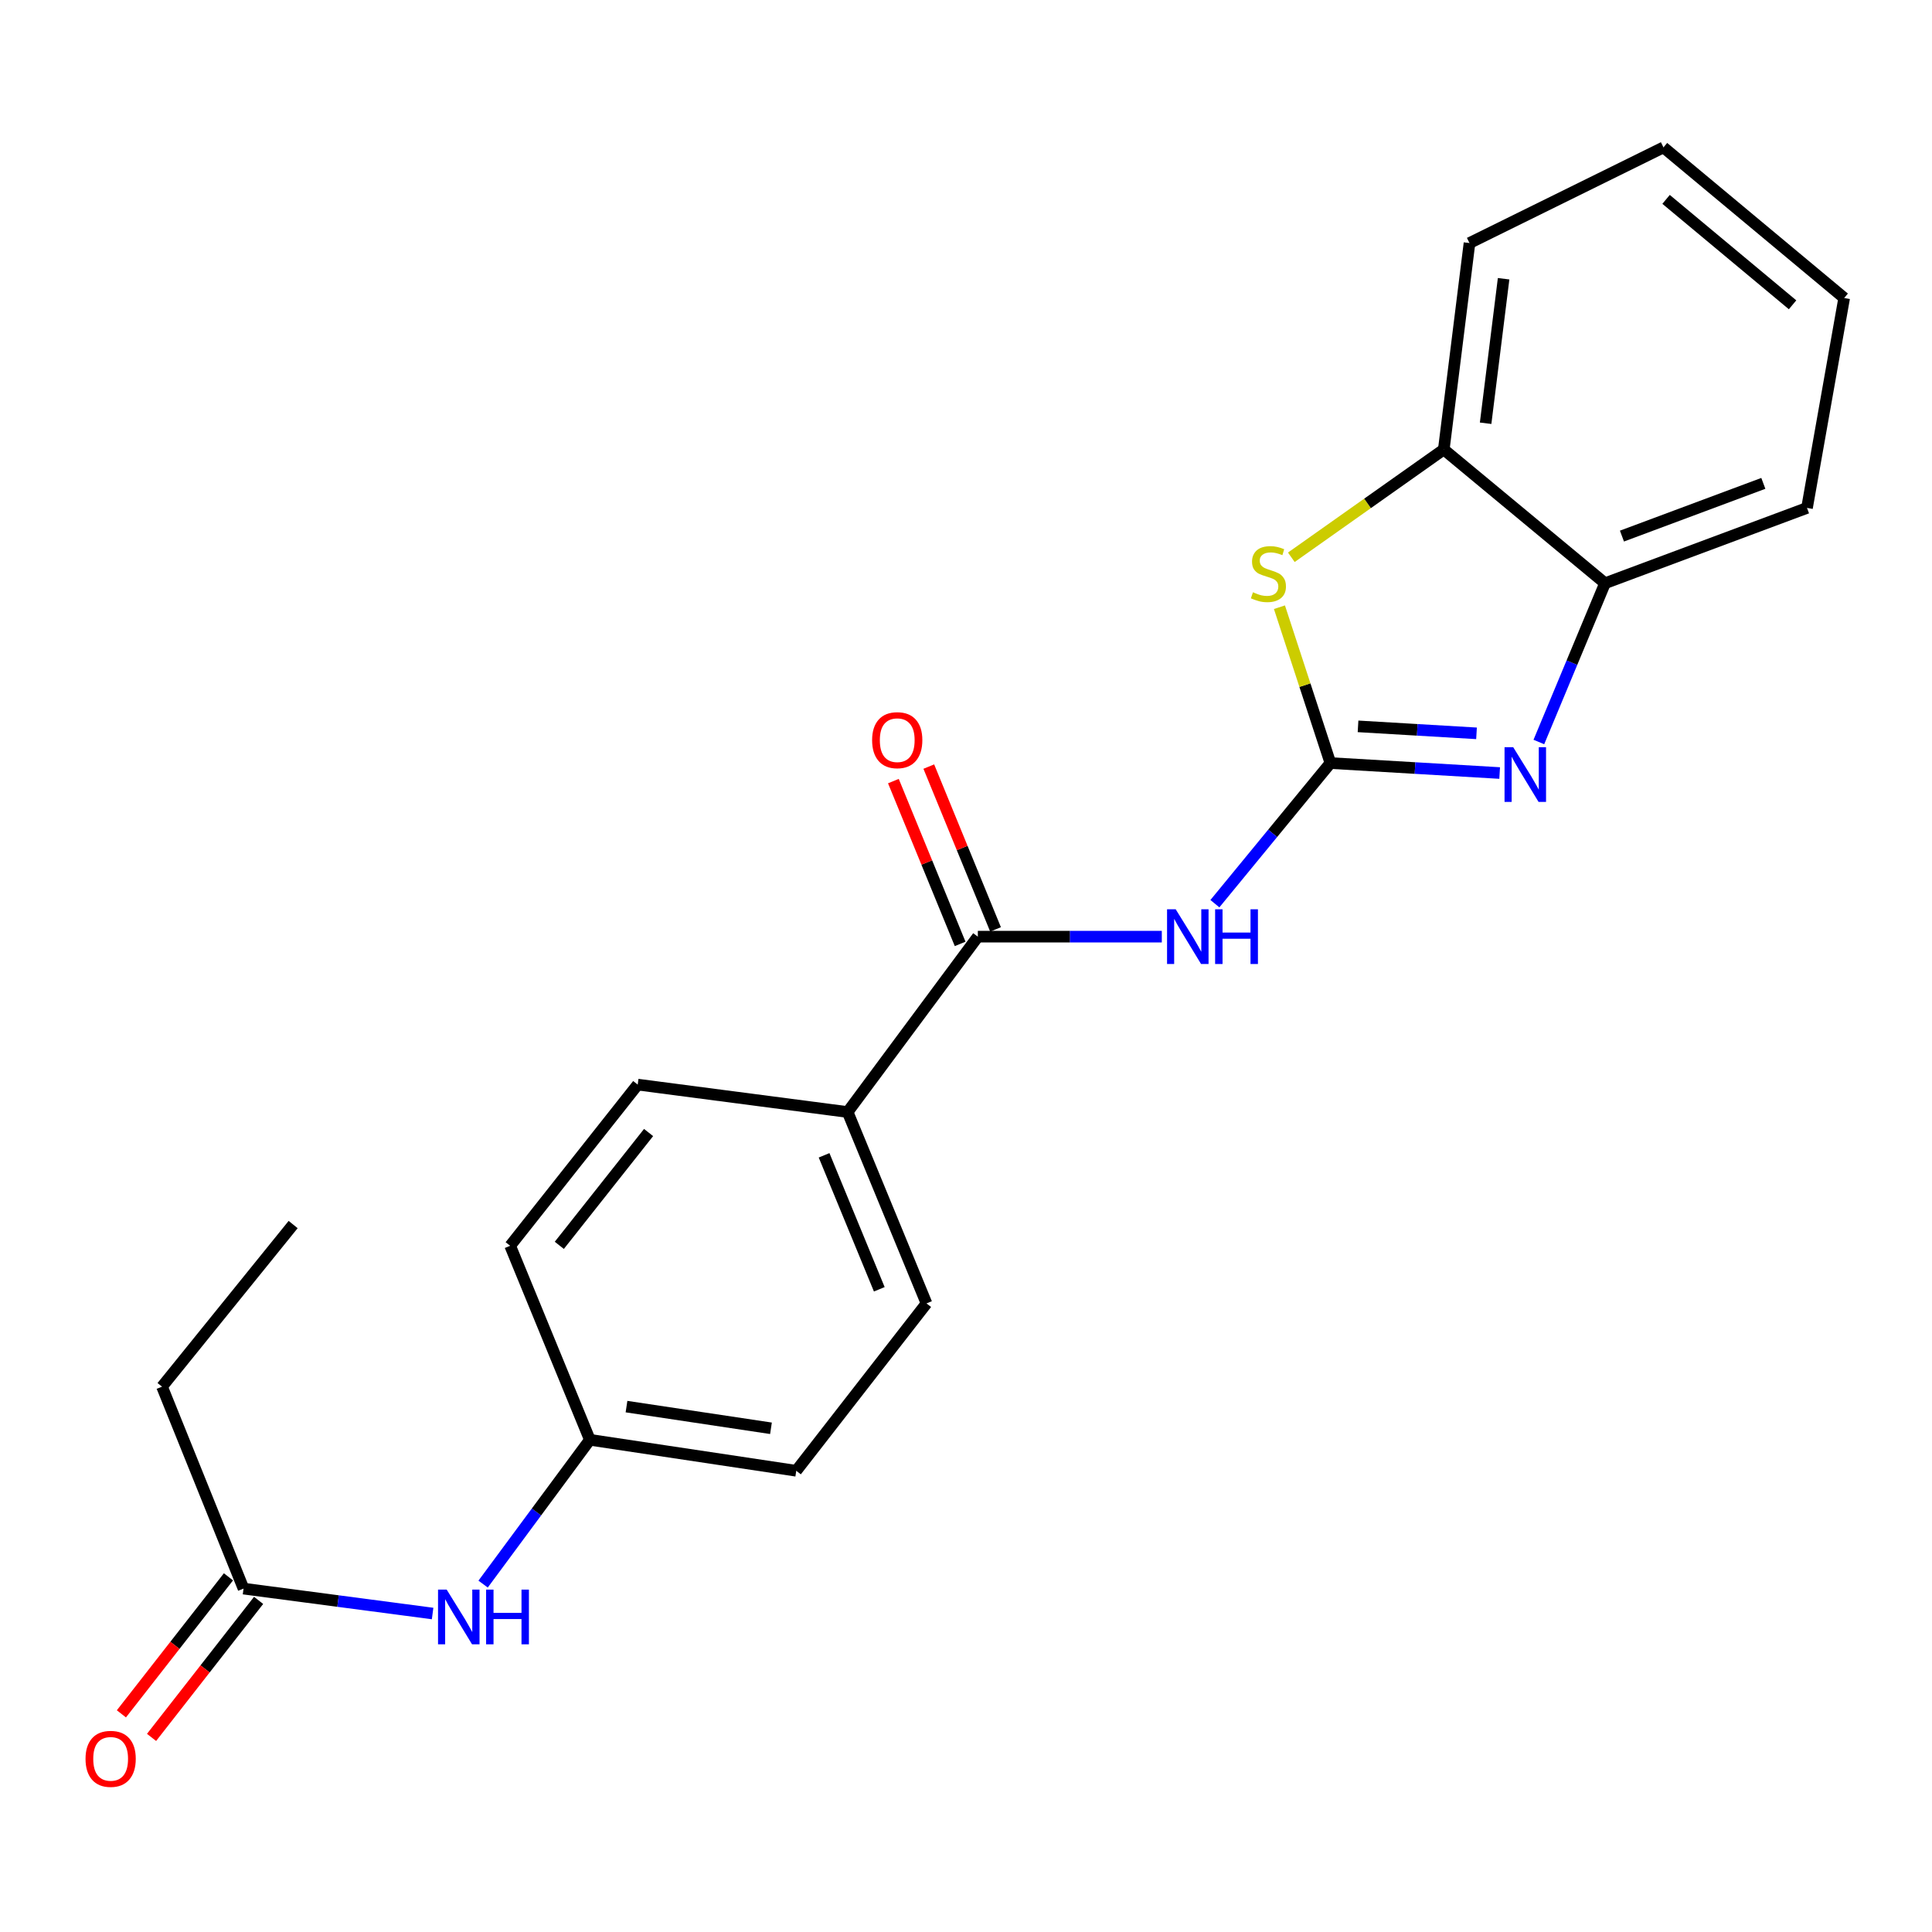 <?xml version='1.0' encoding='iso-8859-1'?>
<svg version='1.1' baseProfile='full'
              xmlns='http://www.w3.org/2000/svg'
                      xmlns:rdkit='http://www.rdkit.org/xml'
                      xmlns:xlink='http://www.w3.org/1999/xlink'
                  xml:space='preserve'
width='1000px' height='1000px' viewBox='0 0 1000 1000'>
<!-- END OF HEADER -->
<rect style='opacity:1.0;fill:#FFFFFF;stroke:none' width='1000' height='1000' x='0' y='0'> </rect>
<path class='bond-0' d='M 688.613,394.958 L 732.418,397.538' style='fill:none;fill-rule:evenodd;stroke:#000000;stroke-width:6px;stroke-linecap:butt;stroke-linejoin:miter;stroke-opacity:1' />
<path class='bond-0' d='M 732.418,397.538 L 776.223,400.118' style='fill:none;fill-rule:evenodd;stroke:#0000FF;stroke-width:6px;stroke-linecap:butt;stroke-linejoin:miter;stroke-opacity:1' />
<path class='bond-0' d='M 702.919,375.961 L 733.583,377.767' style='fill:none;fill-rule:evenodd;stroke:#000000;stroke-width:6px;stroke-linecap:butt;stroke-linejoin:miter;stroke-opacity:1' />
<path class='bond-0' d='M 733.583,377.767 L 764.246,379.573' style='fill:none;fill-rule:evenodd;stroke:#0000FF;stroke-width:6px;stroke-linecap:butt;stroke-linejoin:miter;stroke-opacity:1' />
<path class='bond-1' d='M 688.613,394.958 L 658.719,431.35' style='fill:none;fill-rule:evenodd;stroke:#000000;stroke-width:6px;stroke-linecap:butt;stroke-linejoin:miter;stroke-opacity:1' />
<path class='bond-1' d='M 658.719,431.35 L 628.825,467.742' style='fill:none;fill-rule:evenodd;stroke:#0000FF;stroke-width:6px;stroke-linecap:butt;stroke-linejoin:miter;stroke-opacity:1' />
<path class='bond-2' d='M 688.613,394.958 L 675.426,354.626' style='fill:none;fill-rule:evenodd;stroke:#000000;stroke-width:6px;stroke-linecap:butt;stroke-linejoin:miter;stroke-opacity:1' />
<path class='bond-2' d='M 675.426,354.626 L 662.238,314.294' style='fill:none;fill-rule:evenodd;stroke:#CCCC00;stroke-width:6px;stroke-linecap:butt;stroke-linejoin:miter;stroke-opacity:1' />
<path class='bond-4' d='M 796.509,384.058 L 813.635,342.971' style='fill:none;fill-rule:evenodd;stroke:#0000FF;stroke-width:6px;stroke-linecap:butt;stroke-linejoin:miter;stroke-opacity:1' />
<path class='bond-4' d='M 813.635,342.971 L 830.761,301.883' style='fill:none;fill-rule:evenodd;stroke:#000000;stroke-width:6px;stroke-linecap:butt;stroke-linejoin:miter;stroke-opacity:1' />
<path class='bond-3' d='M 601.348,484.809 L 553.738,484.809' style='fill:none;fill-rule:evenodd;stroke:#0000FF;stroke-width:6px;stroke-linecap:butt;stroke-linejoin:miter;stroke-opacity:1' />
<path class='bond-3' d='M 553.738,484.809 L 506.128,484.809' style='fill:none;fill-rule:evenodd;stroke:#000000;stroke-width:6px;stroke-linecap:butt;stroke-linejoin:miter;stroke-opacity:1' />
<path class='bond-5' d='M 668.388,288.448 L 707.846,260.55' style='fill:none;fill-rule:evenodd;stroke:#CCCC00;stroke-width:6px;stroke-linecap:butt;stroke-linejoin:miter;stroke-opacity:1' />
<path class='bond-5' d='M 707.846,260.55 L 747.303,232.652' style='fill:none;fill-rule:evenodd;stroke:#000000;stroke-width:6px;stroke-linecap:butt;stroke-linejoin:miter;stroke-opacity:1' />
<path class='bond-6' d='M 506.128,484.809 L 438.735,575.584' style='fill:none;fill-rule:evenodd;stroke:#000000;stroke-width:6px;stroke-linecap:butt;stroke-linejoin:miter;stroke-opacity:1' />
<path class='bond-9' d='M 515.291,481.052 L 498.018,438.918' style='fill:none;fill-rule:evenodd;stroke:#000000;stroke-width:6px;stroke-linecap:butt;stroke-linejoin:miter;stroke-opacity:1' />
<path class='bond-9' d='M 498.018,438.918 L 480.746,396.784' style='fill:none;fill-rule:evenodd;stroke:#FF0000;stroke-width:6px;stroke-linecap:butt;stroke-linejoin:miter;stroke-opacity:1' />
<path class='bond-9' d='M 496.965,488.565 L 479.693,446.431' style='fill:none;fill-rule:evenodd;stroke:#000000;stroke-width:6px;stroke-linecap:butt;stroke-linejoin:miter;stroke-opacity:1' />
<path class='bond-9' d='M 479.693,446.431 L 462.42,404.297' style='fill:none;fill-rule:evenodd;stroke:#FF0000;stroke-width:6px;stroke-linecap:butt;stroke-linejoin:miter;stroke-opacity:1' />
<path class='bond-16' d='M 830.761,301.883 L 935.301,262.9' style='fill:none;fill-rule:evenodd;stroke:#000000;stroke-width:6px;stroke-linecap:butt;stroke-linejoin:miter;stroke-opacity:1' />
<path class='bond-16' d='M 839.522,277.479 L 912.7,250.19' style='fill:none;fill-rule:evenodd;stroke:#000000;stroke-width:6px;stroke-linecap:butt;stroke-linejoin:miter;stroke-opacity:1' />
<path class='bond-22' d='M 830.761,301.883 L 747.303,232.652' style='fill:none;fill-rule:evenodd;stroke:#000000;stroke-width:6px;stroke-linecap:butt;stroke-linejoin:miter;stroke-opacity:1' />
<path class='bond-17' d='M 747.303,232.652 L 760.606,125.802' style='fill:none;fill-rule:evenodd;stroke:#000000;stroke-width:6px;stroke-linecap:butt;stroke-linejoin:miter;stroke-opacity:1' />
<path class='bond-17' d='M 768.953,219.072 L 778.264,144.276' style='fill:none;fill-rule:evenodd;stroke:#000000;stroke-width:6px;stroke-linecap:butt;stroke-linejoin:miter;stroke-opacity:1' />
<path class='bond-11' d='M 438.735,575.584 L 479.556,674.644' style='fill:none;fill-rule:evenodd;stroke:#000000;stroke-width:6px;stroke-linecap:butt;stroke-linejoin:miter;stroke-opacity:1' />
<path class='bond-11' d='M 426.546,597.989 L 455.121,667.331' style='fill:none;fill-rule:evenodd;stroke:#000000;stroke-width:6px;stroke-linecap:butt;stroke-linejoin:miter;stroke-opacity:1' />
<path class='bond-12' d='M 438.735,575.584 L 330.08,561.39' style='fill:none;fill-rule:evenodd;stroke:#000000;stroke-width:6px;stroke-linecap:butt;stroke-linejoin:miter;stroke-opacity:1' />
<path class='bond-7' d='M 126.051,822.26 L 174.984,828.707' style='fill:none;fill-rule:evenodd;stroke:#000000;stroke-width:6px;stroke-linecap:butt;stroke-linejoin:miter;stroke-opacity:1' />
<path class='bond-7' d='M 174.984,828.707 L 223.918,835.154' style='fill:none;fill-rule:evenodd;stroke:#0000FF;stroke-width:6px;stroke-linecap:butt;stroke-linejoin:miter;stroke-opacity:1' />
<path class='bond-10' d='M 118.247,816.164 L 90.542,851.625' style='fill:none;fill-rule:evenodd;stroke:#000000;stroke-width:6px;stroke-linecap:butt;stroke-linejoin:miter;stroke-opacity:1' />
<path class='bond-10' d='M 90.542,851.625 L 62.837,887.086' style='fill:none;fill-rule:evenodd;stroke:#FF0000;stroke-width:6px;stroke-linecap:butt;stroke-linejoin:miter;stroke-opacity:1' />
<path class='bond-10' d='M 133.854,828.357 L 106.149,863.818' style='fill:none;fill-rule:evenodd;stroke:#000000;stroke-width:6px;stroke-linecap:butt;stroke-linejoin:miter;stroke-opacity:1' />
<path class='bond-10' d='M 106.149,863.818 L 78.444,899.279' style='fill:none;fill-rule:evenodd;stroke:#FF0000;stroke-width:6px;stroke-linecap:butt;stroke-linejoin:miter;stroke-opacity:1' />
<path class='bond-18' d='M 126.051,822.26 L 83.865,717.732' style='fill:none;fill-rule:evenodd;stroke:#000000;stroke-width:6px;stroke-linecap:butt;stroke-linejoin:miter;stroke-opacity:1' />
<path class='bond-8' d='M 250.054,819.927 L 277.683,782.583' style='fill:none;fill-rule:evenodd;stroke:#0000FF;stroke-width:6px;stroke-linecap:butt;stroke-linejoin:miter;stroke-opacity:1' />
<path class='bond-8' d='M 277.683,782.583 L 305.312,745.239' style='fill:none;fill-rule:evenodd;stroke:#000000;stroke-width:6px;stroke-linecap:butt;stroke-linejoin:miter;stroke-opacity:1' />
<path class='bond-14' d='M 479.556,674.644 L 412.14,761.271' style='fill:none;fill-rule:evenodd;stroke:#000000;stroke-width:6px;stroke-linecap:butt;stroke-linejoin:miter;stroke-opacity:1' />
<path class='bond-15' d='M 330.08,561.39 L 264.062,644.815' style='fill:none;fill-rule:evenodd;stroke:#000000;stroke-width:6px;stroke-linecap:butt;stroke-linejoin:miter;stroke-opacity:1' />
<path class='bond-15' d='M 335.708,586.194 L 289.495,644.591' style='fill:none;fill-rule:evenodd;stroke:#000000;stroke-width:6px;stroke-linecap:butt;stroke-linejoin:miter;stroke-opacity:1' />
<path class='bond-13' d='M 305.312,745.239 L 264.062,644.815' style='fill:none;fill-rule:evenodd;stroke:#000000;stroke-width:6px;stroke-linecap:butt;stroke-linejoin:miter;stroke-opacity:1' />
<path class='bond-24' d='M 305.312,745.239 L 412.14,761.271' style='fill:none;fill-rule:evenodd;stroke:#000000;stroke-width:6px;stroke-linecap:butt;stroke-linejoin:miter;stroke-opacity:1' />
<path class='bond-24' d='M 324.275,728.058 L 399.055,739.28' style='fill:none;fill-rule:evenodd;stroke:#000000;stroke-width:6px;stroke-linecap:butt;stroke-linejoin:miter;stroke-opacity:1' />
<path class='bond-21' d='M 935.301,262.9 L 954.545,154.245' style='fill:none;fill-rule:evenodd;stroke:#000000;stroke-width:6px;stroke-linecap:butt;stroke-linejoin:miter;stroke-opacity:1' />
<path class='bond-20' d='M 760.606,125.802 L 861.009,76.288' style='fill:none;fill-rule:evenodd;stroke:#000000;stroke-width:6px;stroke-linecap:butt;stroke-linejoin:miter;stroke-opacity:1' />
<path class='bond-19' d='M 83.865,717.732 L 151.732,633.823' style='fill:none;fill-rule:evenodd;stroke:#000000;stroke-width:6px;stroke-linecap:butt;stroke-linejoin:miter;stroke-opacity:1' />
<path class='bond-23' d='M 861.009,76.288 L 954.545,154.245' style='fill:none;fill-rule:evenodd;stroke:#000000;stroke-width:6px;stroke-linecap:butt;stroke-linejoin:miter;stroke-opacity:1' />
<path class='bond-23' d='M 862.359,103.196 L 927.835,157.766' style='fill:none;fill-rule:evenodd;stroke:#000000;stroke-width:6px;stroke-linecap:butt;stroke-linejoin:miter;stroke-opacity:1' />
<path  class='atom-1' d='M 783.229 386.74
L 792.509 401.74
Q 793.429 403.22, 794.909 405.9
Q 796.389 408.58, 796.469 408.74
L 796.469 386.74
L 800.229 386.74
L 800.229 415.06
L 796.349 415.06
L 786.389 398.66
Q 785.229 396.74, 783.989 394.54
Q 782.789 392.34, 782.429 391.66
L 782.429 415.06
L 778.749 415.06
L 778.749 386.74
L 783.229 386.74
' fill='#0000FF'/>
<path  class='atom-2' d='M 608.545 470.649
L 617.825 485.649
Q 618.745 487.129, 620.225 489.809
Q 621.705 492.489, 621.785 492.649
L 621.785 470.649
L 625.545 470.649
L 625.545 498.969
L 621.665 498.969
L 611.705 482.569
Q 610.545 480.649, 609.305 478.449
Q 608.105 476.249, 607.745 475.569
L 607.745 498.969
L 604.065 498.969
L 604.065 470.649
L 608.545 470.649
' fill='#0000FF'/>
<path  class='atom-2' d='M 628.945 470.649
L 632.785 470.649
L 632.785 482.689
L 647.265 482.689
L 647.265 470.649
L 651.105 470.649
L 651.105 498.969
L 647.265 498.969
L 647.265 485.889
L 632.785 485.889
L 632.785 498.969
L 628.945 498.969
L 628.945 470.649
' fill='#0000FF'/>
<path  class='atom-3' d='M 648.529 306.553
Q 648.849 306.673, 650.169 307.233
Q 651.489 307.793, 652.929 308.153
Q 654.409 308.473, 655.849 308.473
Q 658.529 308.473, 660.089 307.193
Q 661.649 305.873, 661.649 303.593
Q 661.649 302.033, 660.849 301.073
Q 660.089 300.113, 658.889 299.593
Q 657.689 299.073, 655.689 298.473
Q 653.169 297.713, 651.649 296.993
Q 650.169 296.273, 649.089 294.753
Q 648.049 293.233, 648.049 290.673
Q 648.049 287.113, 650.449 284.913
Q 652.889 282.713, 657.689 282.713
Q 660.969 282.713, 664.689 284.273
L 663.769 287.353
Q 660.369 285.953, 657.809 285.953
Q 655.049 285.953, 653.529 287.113
Q 652.009 288.233, 652.049 290.193
Q 652.049 291.713, 652.809 292.633
Q 653.609 293.553, 654.729 294.073
Q 655.889 294.593, 657.809 295.193
Q 660.369 295.993, 661.889 296.793
Q 663.409 297.593, 664.489 299.233
Q 665.609 300.833, 665.609 303.593
Q 665.609 307.513, 662.969 309.633
Q 660.369 311.713, 656.009 311.713
Q 653.489 311.713, 651.569 311.153
Q 649.689 310.633, 647.449 309.713
L 648.529 306.553
' fill='#CCCC00'/>
<path  class='atom-9' d='M 231.207 822.779
L 240.487 837.779
Q 241.407 839.259, 242.887 841.939
Q 244.367 844.619, 244.447 844.779
L 244.447 822.779
L 248.207 822.779
L 248.207 851.099
L 244.327 851.099
L 234.367 834.699
Q 233.207 832.779, 231.967 830.579
Q 230.767 828.379, 230.407 827.699
L 230.407 851.099
L 226.727 851.099
L 226.727 822.779
L 231.207 822.779
' fill='#0000FF'/>
<path  class='atom-9' d='M 251.607 822.779
L 255.447 822.779
L 255.447 834.819
L 269.927 834.819
L 269.927 822.779
L 273.767 822.779
L 273.767 851.099
L 269.927 851.099
L 269.927 838.019
L 255.447 838.019
L 255.447 851.099
L 251.607 851.099
L 251.607 822.779
' fill='#0000FF'/>
<path  class='atom-10' d='M 451.405 383.111
Q 451.405 376.311, 454.765 372.511
Q 458.125 368.711, 464.405 368.711
Q 470.685 368.711, 474.045 372.511
Q 477.405 376.311, 477.405 383.111
Q 477.405 389.991, 474.005 393.911
Q 470.605 397.791, 464.405 397.791
Q 458.165 397.791, 454.765 393.911
Q 451.405 390.031, 451.405 383.111
M 464.405 394.591
Q 468.725 394.591, 471.045 391.711
Q 473.405 388.791, 473.405 383.111
Q 473.405 377.551, 471.045 374.751
Q 468.725 371.911, 464.405 371.911
Q 460.085 371.911, 457.725 374.711
Q 455.405 377.511, 455.405 383.111
Q 455.405 388.831, 457.725 391.711
Q 460.085 394.591, 464.405 394.591
' fill='#FF0000'/>
<path  class='atom-11' d='M 44.271 910.376
Q 44.271 903.576, 47.631 899.776
Q 50.991 895.976, 57.271 895.976
Q 63.551 895.976, 66.911 899.776
Q 70.271 903.576, 70.271 910.376
Q 70.271 917.256, 66.871 921.176
Q 63.471 925.056, 57.271 925.056
Q 51.031 925.056, 47.631 921.176
Q 44.271 917.296, 44.271 910.376
M 57.271 921.856
Q 61.591 921.856, 63.911 918.976
Q 66.271 916.056, 66.271 910.376
Q 66.271 904.816, 63.911 902.016
Q 61.591 899.176, 57.271 899.176
Q 52.951 899.176, 50.591 901.976
Q 48.271 904.776, 48.271 910.376
Q 48.271 916.096, 50.591 918.976
Q 52.951 921.856, 57.271 921.856
' fill='#FF0000'/>
</svg>
